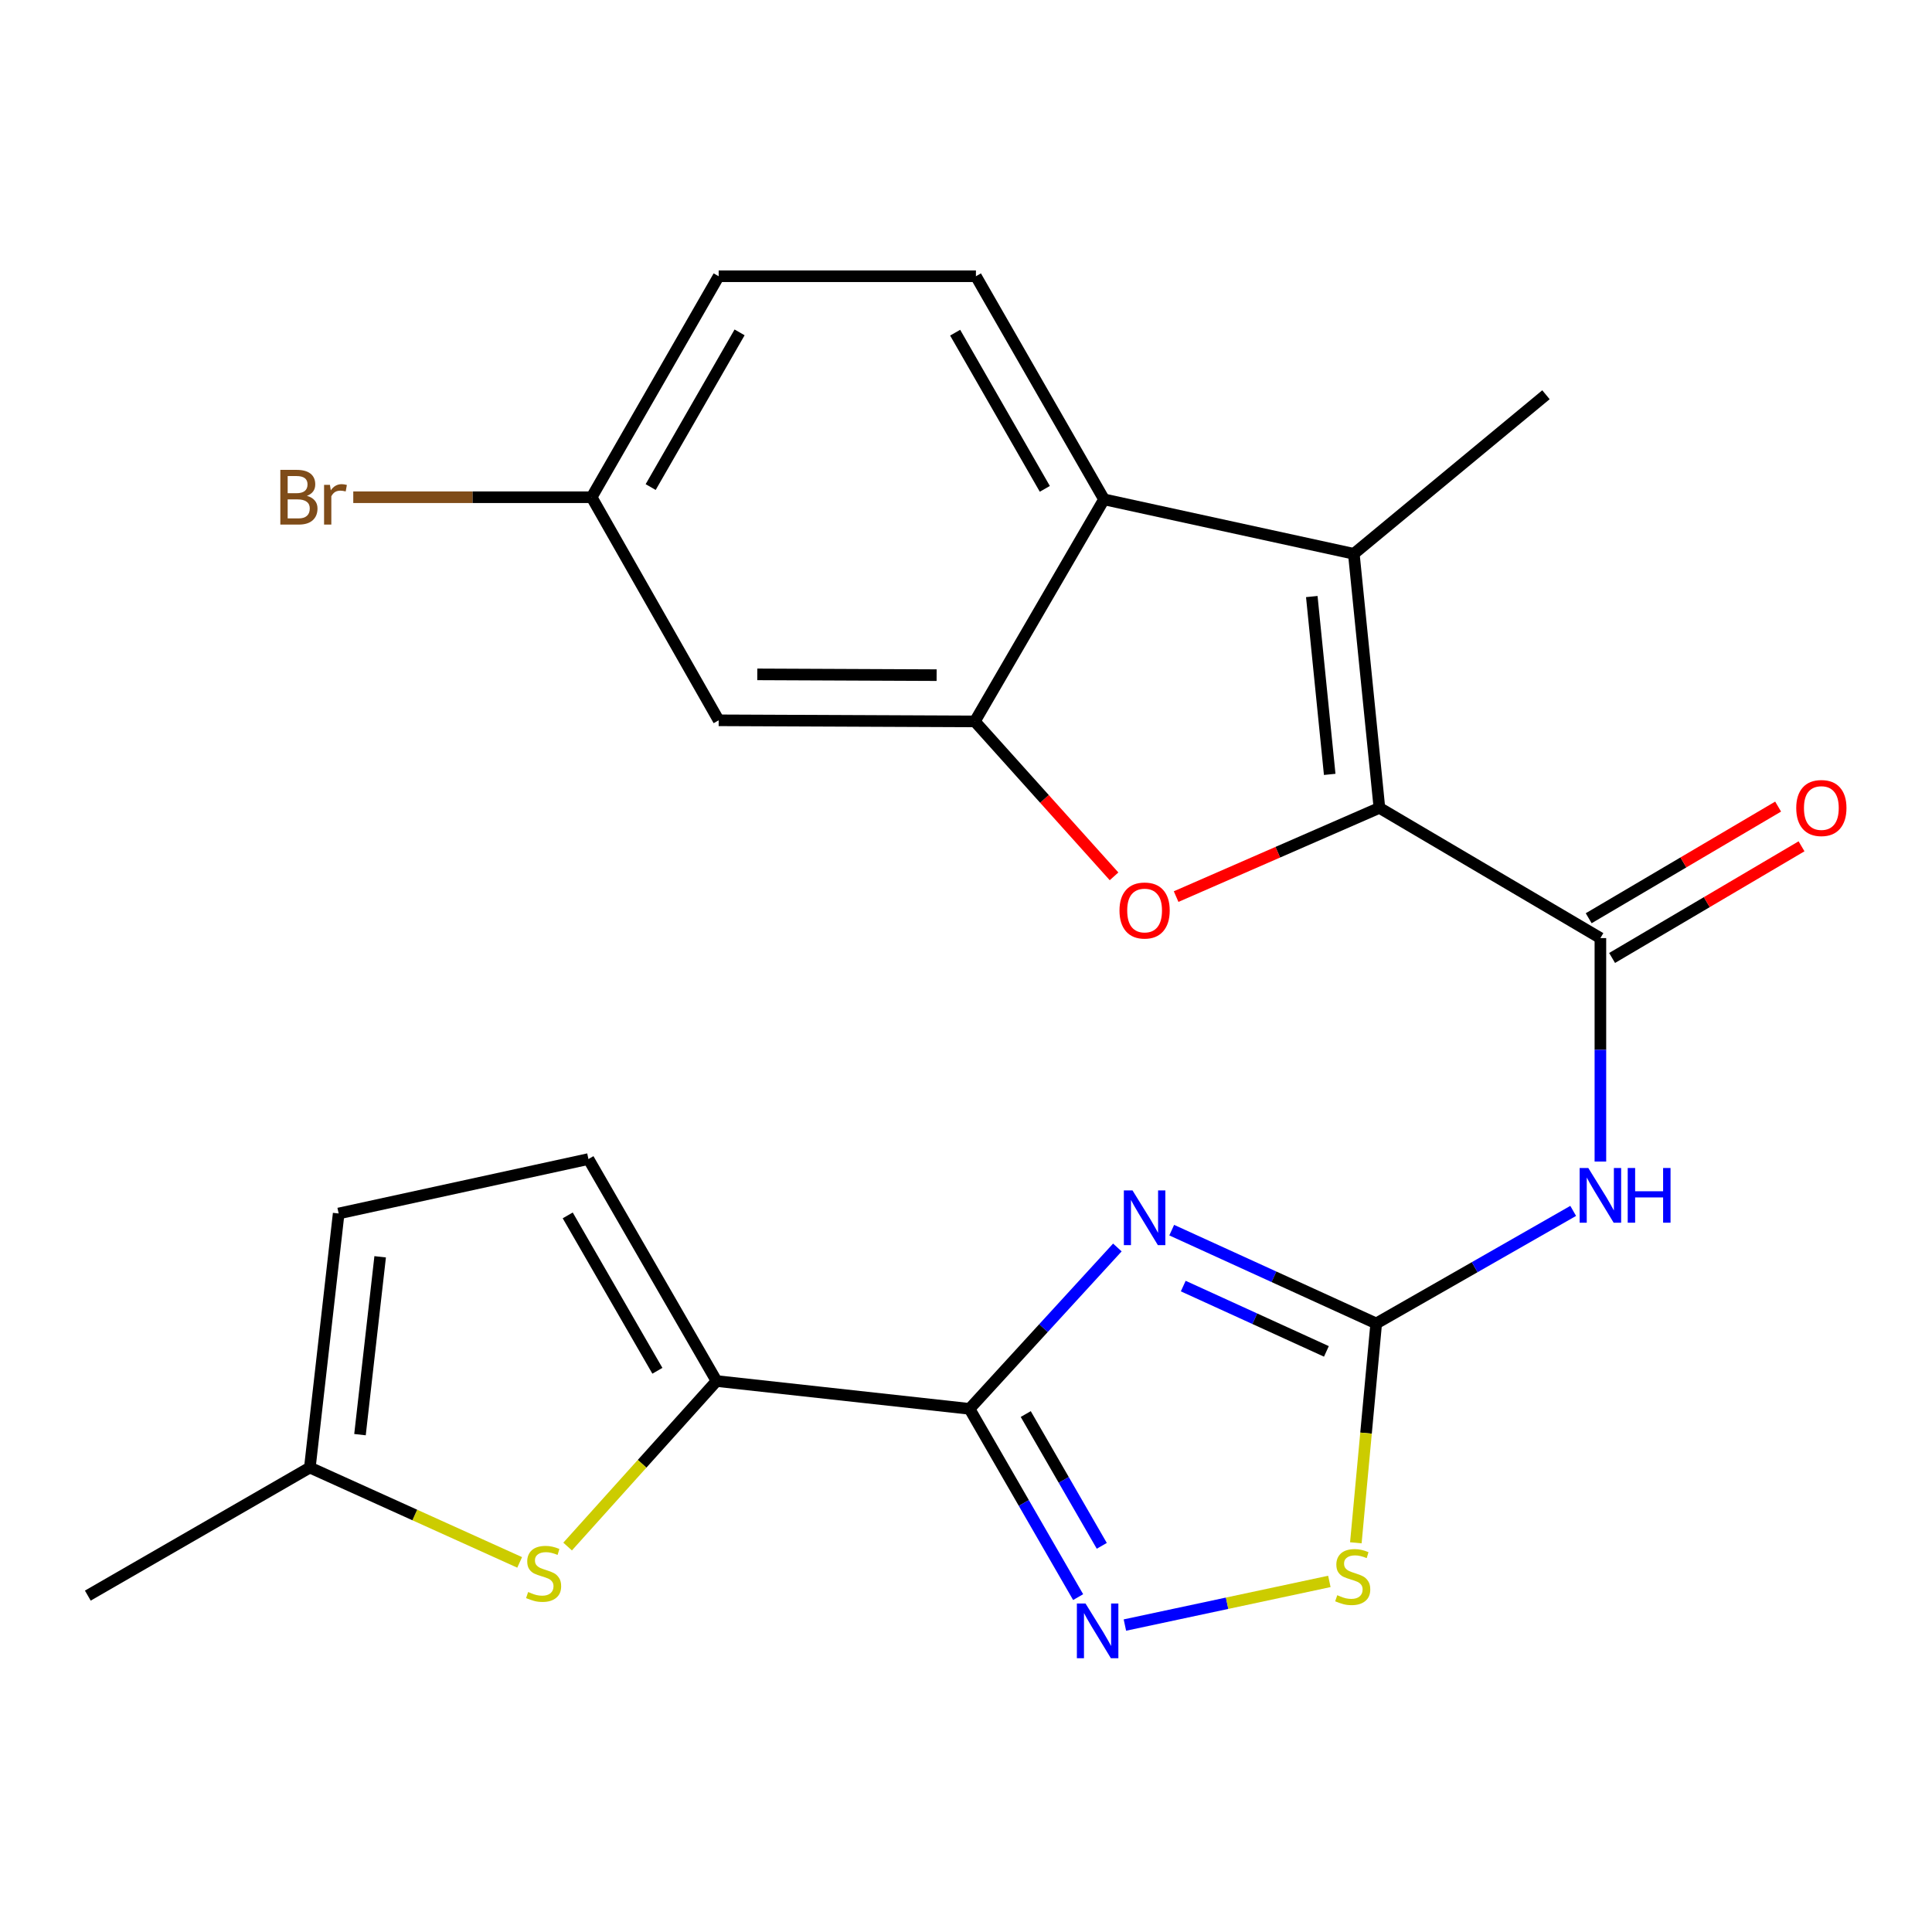 <?xml version='1.0' encoding='iso-8859-1'?>
<svg version='1.1' baseProfile='full'
              xmlns='http://www.w3.org/2000/svg'
                      xmlns:rdkit='http://www.rdkit.org/xml'
                      xmlns:xlink='http://www.w3.org/1999/xlink'
                  xml:space='preserve'
width='1000px' height='1000px' viewBox='0 0 1000 1000'>
<!-- END OF HEADER -->
<rect style='opacity:1.0;fill:#FFFFFF;stroke:none' width='1000' height='1000' x='0' y='0'> </rect>
<path class='bond-1' d='M 578.349,645.694 L 540.085,687.457' style='fill:none;fill-rule:evenodd;stroke:#0000FF;stroke-width:6px;stroke-linecap:butt;stroke-linejoin:miter;stroke-opacity:1' />
<path class='bond-1' d='M 540.085,687.457 L 501.822,729.219' style='fill:none;fill-rule:evenodd;stroke:#000000;stroke-width:6px;stroke-linecap:butt;stroke-linejoin:miter;stroke-opacity:1' />
<path class='bond-2' d='M 606.477,636.716 L 659.401,660.866' style='fill:none;fill-rule:evenodd;stroke:#0000FF;stroke-width:6px;stroke-linecap:butt;stroke-linejoin:miter;stroke-opacity:1' />
<path class='bond-2' d='M 659.401,660.866 L 712.325,685.016' style='fill:none;fill-rule:evenodd;stroke:#000000;stroke-width:6px;stroke-linecap:butt;stroke-linejoin:miter;stroke-opacity:1' />
<path class='bond-2' d='M 612.447,665.672 L 649.494,682.577' style='fill:none;fill-rule:evenodd;stroke:#0000FF;stroke-width:6px;stroke-linecap:butt;stroke-linejoin:miter;stroke-opacity:1' />
<path class='bond-2' d='M 649.494,682.577 L 686.54,699.482' style='fill:none;fill-rule:evenodd;stroke:#000000;stroke-width:6px;stroke-linecap:butt;stroke-linejoin:miter;stroke-opacity:1' />
<path class='bond-0' d='M 713.982,418.151 L 828.362,485.557' style='fill:none;fill-rule:evenodd;stroke:#000000;stroke-width:6px;stroke-linecap:butt;stroke-linejoin:miter;stroke-opacity:1' />
<path class='bond-3' d='M 713.982,418.151 L 661.37,441.114' style='fill:none;fill-rule:evenodd;stroke:#000000;stroke-width:6px;stroke-linecap:butt;stroke-linejoin:miter;stroke-opacity:1' />
<path class='bond-3' d='M 661.37,441.114 L 608.758,464.077' style='fill:none;fill-rule:evenodd;stroke:#FF0000;stroke-width:6px;stroke-linecap:butt;stroke-linejoin:miter;stroke-opacity:1' />
<path class='bond-4' d='M 713.982,418.151 L 700.737,286.654' style='fill:none;fill-rule:evenodd;stroke:#000000;stroke-width:6px;stroke-linecap:butt;stroke-linejoin:miter;stroke-opacity:1' />
<path class='bond-4' d='M 688.251,400.818 L 678.979,308.771' style='fill:none;fill-rule:evenodd;stroke:#000000;stroke-width:6px;stroke-linecap:butt;stroke-linejoin:miter;stroke-opacity:1' />
<path class='bond-6' d='M 501.822,729.219 L 529.932,777.943' style='fill:none;fill-rule:evenodd;stroke:#000000;stroke-width:6px;stroke-linecap:butt;stroke-linejoin:miter;stroke-opacity:1' />
<path class='bond-6' d='M 529.932,777.943 L 558.043,826.666' style='fill:none;fill-rule:evenodd;stroke:#0000FF;stroke-width:6px;stroke-linecap:butt;stroke-linejoin:miter;stroke-opacity:1' />
<path class='bond-6' d='M 530.926,731.91 L 550.604,766.016' style='fill:none;fill-rule:evenodd;stroke:#000000;stroke-width:6px;stroke-linecap:butt;stroke-linejoin:miter;stroke-opacity:1' />
<path class='bond-6' d='M 550.604,766.016 L 570.281,800.123' style='fill:none;fill-rule:evenodd;stroke:#0000FF;stroke-width:6px;stroke-linecap:butt;stroke-linejoin:miter;stroke-opacity:1' />
<path class='bond-9' d='M 501.822,729.219 L 370.882,714.821' style='fill:none;fill-rule:evenodd;stroke:#000000;stroke-width:6px;stroke-linecap:butt;stroke-linejoin:miter;stroke-opacity:1' />
<path class='bond-7' d='M 712.325,685.016 L 763.303,655.886' style='fill:none;fill-rule:evenodd;stroke:#000000;stroke-width:6px;stroke-linecap:butt;stroke-linejoin:miter;stroke-opacity:1' />
<path class='bond-7' d='M 763.303,655.886 L 814.281,626.757' style='fill:none;fill-rule:evenodd;stroke:#0000FF;stroke-width:6px;stroke-linecap:butt;stroke-linejoin:miter;stroke-opacity:1' />
<path class='bond-11' d='M 712.325,685.016 L 707.054,741.782' style='fill:none;fill-rule:evenodd;stroke:#000000;stroke-width:6px;stroke-linecap:butt;stroke-linejoin:miter;stroke-opacity:1' />
<path class='bond-11' d='M 707.054,741.782 L 701.783,798.548' style='fill:none;fill-rule:evenodd;stroke:#CCCC00;stroke-width:6px;stroke-linecap:butt;stroke-linejoin:miter;stroke-opacity:1' />
<path class='bond-8' d='M 576.624,453.591 L 540.602,413.498' style='fill:none;fill-rule:evenodd;stroke:#FF0000;stroke-width:6px;stroke-linecap:butt;stroke-linejoin:miter;stroke-opacity:1' />
<path class='bond-8' d='M 540.602,413.498 L 504.579,373.404' style='fill:none;fill-rule:evenodd;stroke:#000000;stroke-width:6px;stroke-linecap:butt;stroke-linejoin:miter;stroke-opacity:1' />
<path class='bond-10' d='M 700.737,286.654 L 571.441,258.467' style='fill:none;fill-rule:evenodd;stroke:#000000;stroke-width:6px;stroke-linecap:butt;stroke-linejoin:miter;stroke-opacity:1' />
<path class='bond-21' d='M 700.737,286.654 L 800.188,204.32' style='fill:none;fill-rule:evenodd;stroke:#000000;stroke-width:6px;stroke-linecap:butt;stroke-linejoin:miter;stroke-opacity:1' />
<path class='bond-5' d='M 828.362,485.557 L 828.362,543.389' style='fill:none;fill-rule:evenodd;stroke:#000000;stroke-width:6px;stroke-linecap:butt;stroke-linejoin:miter;stroke-opacity:1' />
<path class='bond-5' d='M 828.362,543.389 L 828.362,601.222' style='fill:none;fill-rule:evenodd;stroke:#0000FF;stroke-width:6px;stroke-linecap:butt;stroke-linejoin:miter;stroke-opacity:1' />
<path class='bond-18' d='M 834.421,495.837 L 883.445,466.943' style='fill:none;fill-rule:evenodd;stroke:#000000;stroke-width:6px;stroke-linecap:butt;stroke-linejoin:miter;stroke-opacity:1' />
<path class='bond-18' d='M 883.445,466.943 L 932.469,438.049' style='fill:none;fill-rule:evenodd;stroke:#FF0000;stroke-width:6px;stroke-linecap:butt;stroke-linejoin:miter;stroke-opacity:1' />
<path class='bond-18' d='M 822.304,475.277 L 871.328,446.383' style='fill:none;fill-rule:evenodd;stroke:#000000;stroke-width:6px;stroke-linecap:butt;stroke-linejoin:miter;stroke-opacity:1' />
<path class='bond-18' d='M 871.328,446.383 L 920.352,417.489' style='fill:none;fill-rule:evenodd;stroke:#FF0000;stroke-width:6px;stroke-linecap:butt;stroke-linejoin:miter;stroke-opacity:1' />
<path class='bond-24' d='M 582.242,841.13 L 635.157,829.834' style='fill:none;fill-rule:evenodd;stroke:#0000FF;stroke-width:6px;stroke-linecap:butt;stroke-linejoin:miter;stroke-opacity:1' />
<path class='bond-24' d='M 635.157,829.834 L 688.072,818.538' style='fill:none;fill-rule:evenodd;stroke:#CCCC00;stroke-width:6px;stroke-linecap:butt;stroke-linejoin:miter;stroke-opacity:1' />
<path class='bond-15' d='M 504.579,373.404 L 371.982,372.834' style='fill:none;fill-rule:evenodd;stroke:#000000;stroke-width:6px;stroke-linecap:butt;stroke-linejoin:miter;stroke-opacity:1' />
<path class='bond-15' d='M 484.792,349.454 L 391.974,349.054' style='fill:none;fill-rule:evenodd;stroke:#000000;stroke-width:6px;stroke-linecap:butt;stroke-linejoin:miter;stroke-opacity:1' />
<path class='bond-26' d='M 504.579,373.404 L 571.441,258.467' style='fill:none;fill-rule:evenodd;stroke:#000000;stroke-width:6px;stroke-linecap:butt;stroke-linejoin:miter;stroke-opacity:1' />
<path class='bond-12' d='M 370.882,714.821 L 332.341,757.655' style='fill:none;fill-rule:evenodd;stroke:#000000;stroke-width:6px;stroke-linecap:butt;stroke-linejoin:miter;stroke-opacity:1' />
<path class='bond-12' d='M 332.341,757.655 L 293.8,800.489' style='fill:none;fill-rule:evenodd;stroke:#CCCC00;stroke-width:6px;stroke-linecap:butt;stroke-linejoin:miter;stroke-opacity:1' />
<path class='bond-13' d='M 370.882,714.821 L 304.576,599.924' style='fill:none;fill-rule:evenodd;stroke:#000000;stroke-width:6px;stroke-linecap:butt;stroke-linejoin:miter;stroke-opacity:1' />
<path class='bond-13' d='M 340.266,709.515 L 293.852,629.086' style='fill:none;fill-rule:evenodd;stroke:#000000;stroke-width:6px;stroke-linecap:butt;stroke-linejoin:miter;stroke-opacity:1' />
<path class='bond-17' d='M 571.441,258.467 L 505.136,142.986' style='fill:none;fill-rule:evenodd;stroke:#000000;stroke-width:6px;stroke-linecap:butt;stroke-linejoin:miter;stroke-opacity:1' />
<path class='bond-17' d='M 540.799,253.028 L 494.386,172.192' style='fill:none;fill-rule:evenodd;stroke:#000000;stroke-width:6px;stroke-linecap:butt;stroke-linejoin:miter;stroke-opacity:1' />
<path class='bond-14' d='M 268.975,808.694 L 214.677,784.151' style='fill:none;fill-rule:evenodd;stroke:#CCCC00;stroke-width:6px;stroke-linecap:butt;stroke-linejoin:miter;stroke-opacity:1' />
<path class='bond-14' d='M 214.677,784.151 L 160.378,759.608' style='fill:none;fill-rule:evenodd;stroke:#000000;stroke-width:6px;stroke-linecap:butt;stroke-linejoin:miter;stroke-opacity:1' />
<path class='bond-16' d='M 304.576,599.924 L 175.294,628.098' style='fill:none;fill-rule:evenodd;stroke:#000000;stroke-width:6px;stroke-linecap:butt;stroke-linejoin:miter;stroke-opacity:1' />
<path class='bond-23' d='M 160.378,759.608 L 45.455,825.886' style='fill:none;fill-rule:evenodd;stroke:#000000;stroke-width:6px;stroke-linecap:butt;stroke-linejoin:miter;stroke-opacity:1' />
<path class='bond-25' d='M 160.378,759.608 L 175.294,628.098' style='fill:none;fill-rule:evenodd;stroke:#000000;stroke-width:6px;stroke-linecap:butt;stroke-linejoin:miter;stroke-opacity:1' />
<path class='bond-25' d='M 186.329,742.571 L 196.77,650.514' style='fill:none;fill-rule:evenodd;stroke:#000000;stroke-width:6px;stroke-linecap:butt;stroke-linejoin:miter;stroke-opacity:1' />
<path class='bond-19' d='M 371.982,372.834 L 306.234,257.367' style='fill:none;fill-rule:evenodd;stroke:#000000;stroke-width:6px;stroke-linecap:butt;stroke-linejoin:miter;stroke-opacity:1' />
<path class='bond-20' d='M 505.136,142.986 L 371.982,142.986' style='fill:none;fill-rule:evenodd;stroke:#000000;stroke-width:6px;stroke-linecap:butt;stroke-linejoin:miter;stroke-opacity:1' />
<path class='bond-22' d='M 306.234,257.367 L 244.543,257.367' style='fill:none;fill-rule:evenodd;stroke:#000000;stroke-width:6px;stroke-linecap:butt;stroke-linejoin:miter;stroke-opacity:1' />
<path class='bond-22' d='M 244.543,257.367 L 182.852,257.367' style='fill:none;fill-rule:evenodd;stroke:#7F4C19;stroke-width:6px;stroke-linecap:butt;stroke-linejoin:miter;stroke-opacity:1' />
<path class='bond-27' d='M 306.234,257.367 L 371.982,142.986' style='fill:none;fill-rule:evenodd;stroke:#000000;stroke-width:6px;stroke-linecap:butt;stroke-linejoin:miter;stroke-opacity:1' />
<path class='bond-27' d='M 336.786,252.103 L 382.81,172.037' style='fill:none;fill-rule:evenodd;stroke:#000000;stroke-width:6px;stroke-linecap:butt;stroke-linejoin:miter;stroke-opacity:1' />
<path  class='atom-0' d='M 586.183 616.152
L 595.463 631.152
Q 596.383 632.632, 597.863 635.312
Q 599.343 637.992, 599.423 638.152
L 599.423 616.152
L 603.183 616.152
L 603.183 644.472
L 599.303 644.472
L 589.343 628.072
Q 588.183 626.152, 586.943 623.952
Q 585.743 621.752, 585.383 621.072
L 585.383 644.472
L 581.703 644.472
L 581.703 616.152
L 586.183 616.152
' fill='#0000FF'/>
<path  class='atom-4' d='M 579.443 471.278
Q 579.443 464.478, 582.803 460.678
Q 586.163 456.878, 592.443 456.878
Q 598.723 456.878, 602.083 460.678
Q 605.443 464.478, 605.443 471.278
Q 605.443 478.158, 602.043 482.078
Q 598.643 485.958, 592.443 485.958
Q 586.203 485.958, 582.803 482.078
Q 579.443 478.198, 579.443 471.278
M 592.443 482.758
Q 596.763 482.758, 599.083 479.878
Q 601.443 476.958, 601.443 471.278
Q 601.443 465.718, 599.083 462.918
Q 596.763 460.078, 592.443 460.078
Q 588.123 460.078, 585.763 462.878
Q 583.443 465.678, 583.443 471.278
Q 583.443 476.998, 585.763 479.878
Q 588.123 482.758, 592.443 482.758
' fill='#FF0000'/>
<path  class='atom-7' d='M 561.867 829.983
L 571.147 844.983
Q 572.067 846.463, 573.547 849.143
Q 575.027 851.823, 575.107 851.983
L 575.107 829.983
L 578.867 829.983
L 578.867 858.303
L 574.987 858.303
L 565.027 841.903
Q 563.867 839.983, 562.627 837.783
Q 561.427 835.583, 561.067 834.903
L 561.067 858.303
L 557.387 858.303
L 557.387 829.983
L 561.867 829.983
' fill='#0000FF'/>
<path  class='atom-8' d='M 822.102 604.551
L 831.382 619.551
Q 832.302 621.031, 833.782 623.711
Q 835.262 626.391, 835.342 626.551
L 835.342 604.551
L 839.102 604.551
L 839.102 632.871
L 835.222 632.871
L 825.262 616.471
Q 824.102 614.551, 822.862 612.351
Q 821.662 610.151, 821.302 609.471
L 821.302 632.871
L 817.622 632.871
L 817.622 604.551
L 822.102 604.551
' fill='#0000FF'/>
<path  class='atom-8' d='M 842.502 604.551
L 846.342 604.551
L 846.342 616.591
L 860.822 616.591
L 860.822 604.551
L 864.662 604.551
L 864.662 632.871
L 860.822 632.871
L 860.822 619.791
L 846.342 619.791
L 846.342 632.871
L 842.502 632.871
L 842.502 604.551
' fill='#0000FF'/>
<path  class='atom-12' d='M 692.167 825.676
Q 692.487 825.796, 693.807 826.356
Q 695.127 826.916, 696.567 827.276
Q 698.047 827.596, 699.487 827.596
Q 702.167 827.596, 703.727 826.316
Q 705.287 824.996, 705.287 822.716
Q 705.287 821.156, 704.487 820.196
Q 703.727 819.236, 702.527 818.716
Q 701.327 818.196, 699.327 817.596
Q 696.807 816.836, 695.287 816.116
Q 693.807 815.396, 692.727 813.876
Q 691.687 812.356, 691.687 809.796
Q 691.687 806.236, 694.087 804.036
Q 696.527 801.836, 701.327 801.836
Q 704.607 801.836, 708.327 803.396
L 707.407 806.476
Q 704.007 805.076, 701.447 805.076
Q 698.687 805.076, 697.167 806.236
Q 695.647 807.356, 695.687 809.316
Q 695.687 810.836, 696.447 811.756
Q 697.247 812.676, 698.367 813.196
Q 699.527 813.716, 701.447 814.316
Q 704.007 815.116, 705.527 815.916
Q 707.047 816.716, 708.127 818.356
Q 709.247 819.956, 709.247 822.716
Q 709.247 826.636, 706.607 828.756
Q 704.007 830.836, 699.647 830.836
Q 697.127 830.836, 695.207 830.276
Q 693.327 829.756, 691.087 828.836
L 692.167 825.676
' fill='#CCCC00'/>
<path  class='atom-13' d='M 273.374 824.018
Q 273.694 824.138, 275.014 824.698
Q 276.334 825.258, 277.774 825.618
Q 279.254 825.938, 280.694 825.938
Q 283.374 825.938, 284.934 824.658
Q 286.494 823.338, 286.494 821.058
Q 286.494 819.498, 285.694 818.538
Q 284.934 817.578, 283.734 817.058
Q 282.534 816.538, 280.534 815.938
Q 278.014 815.178, 276.494 814.458
Q 275.014 813.738, 273.934 812.218
Q 272.894 810.698, 272.894 808.138
Q 272.894 804.578, 275.294 802.378
Q 277.734 800.178, 282.534 800.178
Q 285.814 800.178, 289.534 801.738
L 288.614 804.818
Q 285.214 803.418, 282.654 803.418
Q 279.894 803.418, 278.374 804.578
Q 276.854 805.698, 276.894 807.658
Q 276.894 809.178, 277.654 810.098
Q 278.454 811.018, 279.574 811.538
Q 280.734 812.058, 282.654 812.658
Q 285.214 813.458, 286.734 814.258
Q 288.254 815.058, 289.334 816.698
Q 290.454 818.298, 290.454 821.058
Q 290.454 824.978, 287.814 827.098
Q 285.214 829.178, 280.854 829.178
Q 278.334 829.178, 276.414 828.618
Q 274.534 828.098, 272.294 827.178
L 273.374 824.018
' fill='#CCCC00'/>
<path  class='atom-19' d='M 929.729 418.231
Q 929.729 411.431, 933.089 407.631
Q 936.449 403.831, 942.729 403.831
Q 949.009 403.831, 952.369 407.631
Q 955.729 411.431, 955.729 418.231
Q 955.729 425.111, 952.329 429.031
Q 948.929 432.911, 942.729 432.911
Q 936.489 432.911, 933.089 429.031
Q 929.729 425.151, 929.729 418.231
M 942.729 429.711
Q 947.049 429.711, 949.369 426.831
Q 951.729 423.911, 951.729 418.231
Q 951.729 412.671, 949.369 409.871
Q 947.049 407.031, 942.729 407.031
Q 938.409 407.031, 936.049 409.831
Q 933.729 412.631, 933.729 418.231
Q 933.729 423.951, 936.049 426.831
Q 938.409 429.711, 942.729 429.711
' fill='#FF0000'/>
<path  class='atom-23' d='M 158.857 256.647
Q 161.577 257.407, 162.937 259.087
Q 164.337 260.727, 164.337 263.167
Q 164.337 267.087, 161.817 269.327
Q 159.337 271.527, 154.617 271.527
L 145.097 271.527
L 145.097 243.207
L 153.457 243.207
Q 158.297 243.207, 160.737 245.167
Q 163.177 247.127, 163.177 250.727
Q 163.177 255.007, 158.857 256.647
M 148.897 246.407
L 148.897 255.287
L 153.457 255.287
Q 156.257 255.287, 157.697 254.167
Q 159.177 253.007, 159.177 250.727
Q 159.177 246.407, 153.457 246.407
L 148.897 246.407
M 154.617 268.327
Q 157.377 268.327, 158.857 267.007
Q 160.337 265.687, 160.337 263.167
Q 160.337 260.847, 158.697 259.687
Q 157.097 258.487, 154.017 258.487
L 148.897 258.487
L 148.897 268.327
L 154.617 268.327
' fill='#7F4C19'/>
<path  class='atom-23' d='M 170.777 250.967
L 171.217 253.807
Q 173.377 250.607, 176.897 250.607
Q 178.017 250.607, 179.537 251.007
L 178.937 254.367
Q 177.217 253.967, 176.257 253.967
Q 174.577 253.967, 173.457 254.647
Q 172.377 255.287, 171.497 256.847
L 171.497 271.527
L 167.737 271.527
L 167.737 250.967
L 170.777 250.967
' fill='#7F4C19'/>
</svg>
